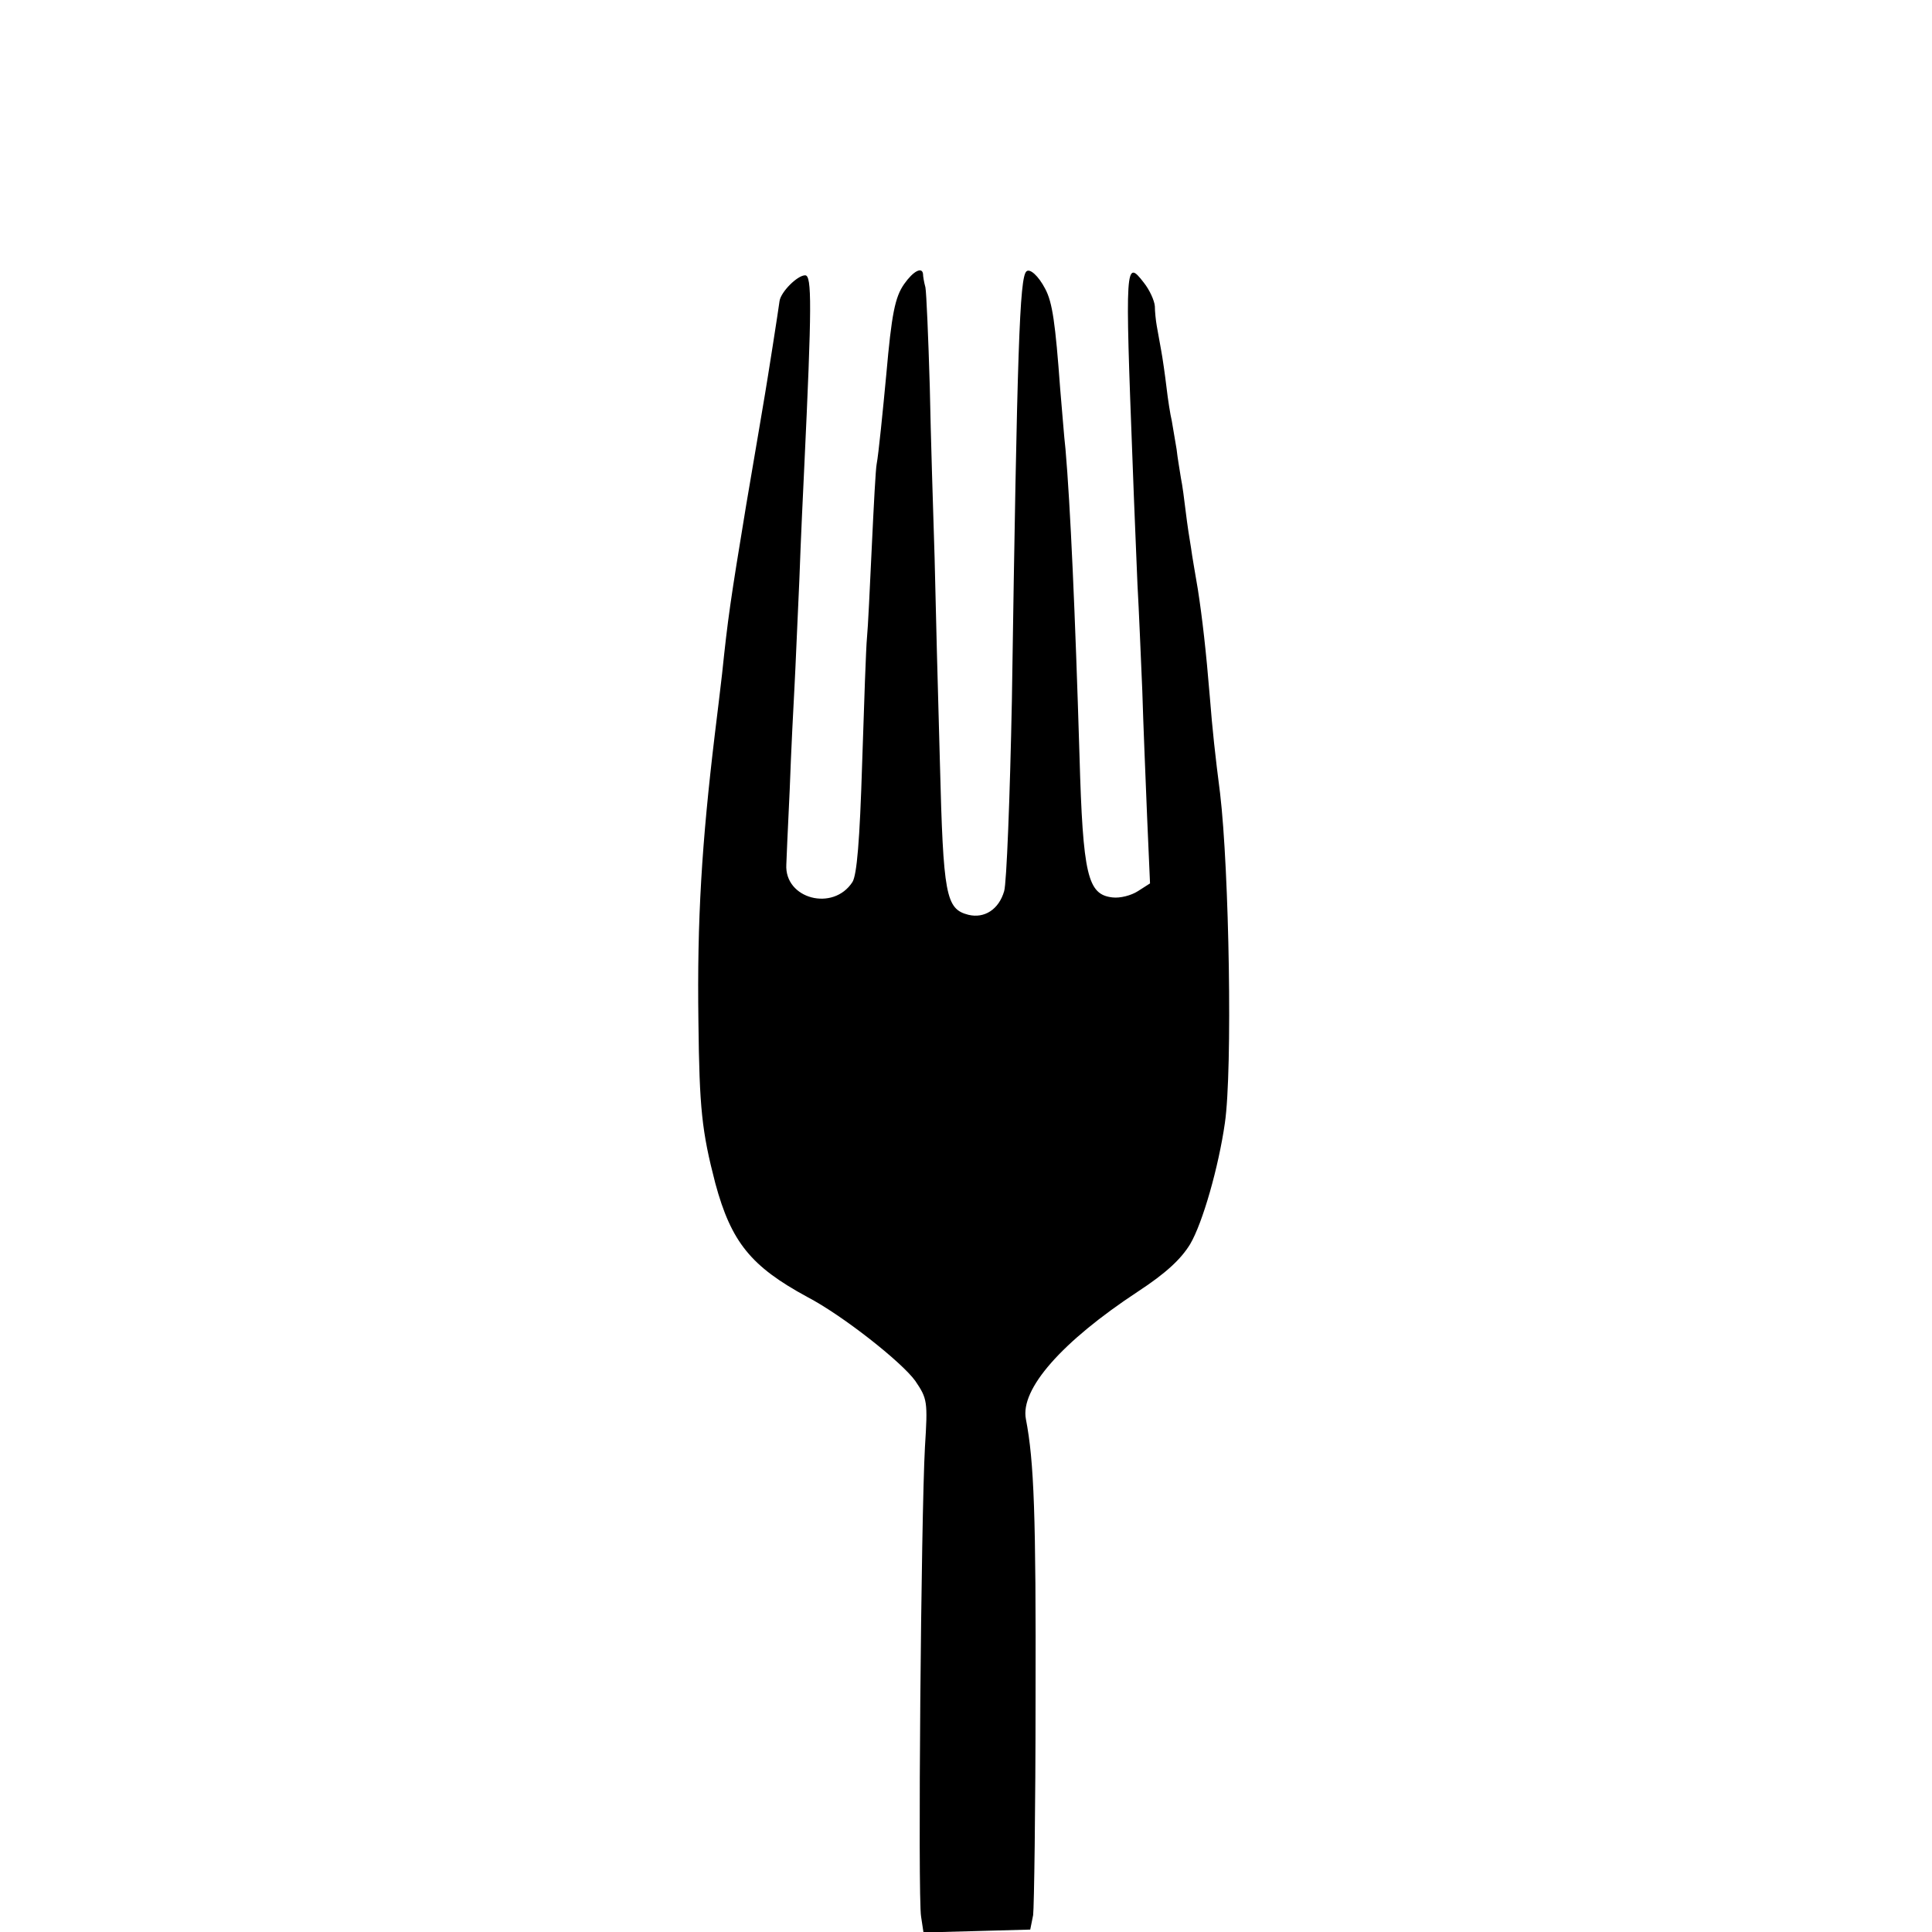 <svg version="1" xmlns="http://www.w3.org/2000/svg" width="533.333" height="533.333" viewBox="0 0 400 400"><path d="M187.2 58.8c-1.9 2.7-2.6 6.2-3.7 18.7-.7 7.4-1.6 16.5-2 18.6-.2.9-.6 8.5-1 17s-.8 17-1 18.9c-.2 1.9-.6 13.6-1 26-.5 16.2-1.1 23.1-2 24.6-4 6.2-14.1 3.5-13.7-3.6 0-.3.3-7.3.7-15.5.3-8.3.8-17.9 1-21.5.2-3.6.6-13.5 1-22 .3-8.5.8-18.9 1-23 1.6-33.8 1.6-40 .2-40-1.6 0-5 3.4-5.3 5.3-.1.7-.7 4.8-1.4 9.2-.7 4.4-1.4 8.9-1.6 10-.2 1.1-1.9 11.4-3.9 23-3.3 20-3.8 23.5-5 35-.3 2.7-1 8.4-1.5 12.5-2.7 22.5-3.7 38.4-3.4 59.5.2 18 .7 22.7 3.5 33.5 3.3 12.2 7.4 17.2 19 23.5 7.3 3.8 19.6 13.5 22.4 17.4 2.5 3.7 2.6 4.2 2 13.7-.8 14.4-1.5 93.3-.8 97.2l.5 3.3 11.1-.3 11-.3.6-3c.2-1.7.5-21.9.5-45 .1-37.7-.3-48.9-2-57.7-1.2-6.2 7.4-16 23.2-26.4 5.8-3.8 8.9-6.7 10.8-9.8 2.6-4.4 5.9-16 7.2-25.1 1.6-11 .9-52.3-1-68.3-1-7.7-1.6-13.3-2.1-19.7-.8-9.8-1.6-16.7-2.5-22.5-.5-3-1.2-6.9-1.4-8.5-.3-1.7-.8-5-1.1-7.5-.3-2.5-.7-5.6-1-7-.2-1.4-.7-4.1-.9-6-.3-1.9-.8-4.6-1-5.9-.3-1.2-.8-4.4-1.1-7-.3-2.5-.8-6-1.1-7.6-.3-1.7-.7-3.9-.9-5-.2-1.1-.4-3-.4-4.1-.1-1.2-1.1-3.4-2.3-4.9-3.8-4.9-3.9-4.1-2.3 37.5.3 8.5.8 19.8 1 25 .3 5.2.7 15.1 1 22 .2 6.9.7 18.7 1 26.2l.6 13.7-2.5 1.6c-1.4.9-3.7 1.5-5.3 1.3-5.1-.6-6.1-4.5-6.8-29.3-.9-29.7-1.9-52-2.9-63.5-.3-2.5-.7-8.1-1.1-12.5-1-13.6-1.6-17.9-3.1-20.7-1.4-2.7-3.2-4.3-3.9-3.6-1.4 1.3-1.9 15.7-3 88.8-.4 20.1-1.1 37.9-1.6 39.5-1.1 3.8-4.1 5.7-7.4 4.9-4.7-1.2-5.2-4-5.9-31.4-.4-14-.9-33.2-1.1-42.5-.3-9.4-.8-25.3-1-35.5-.3-10.2-.7-19.4-.9-20.5-.3-1.1-.5-2.3-.5-2.8-.2-1.5-2-.6-3.9 2.1z"/></svg>